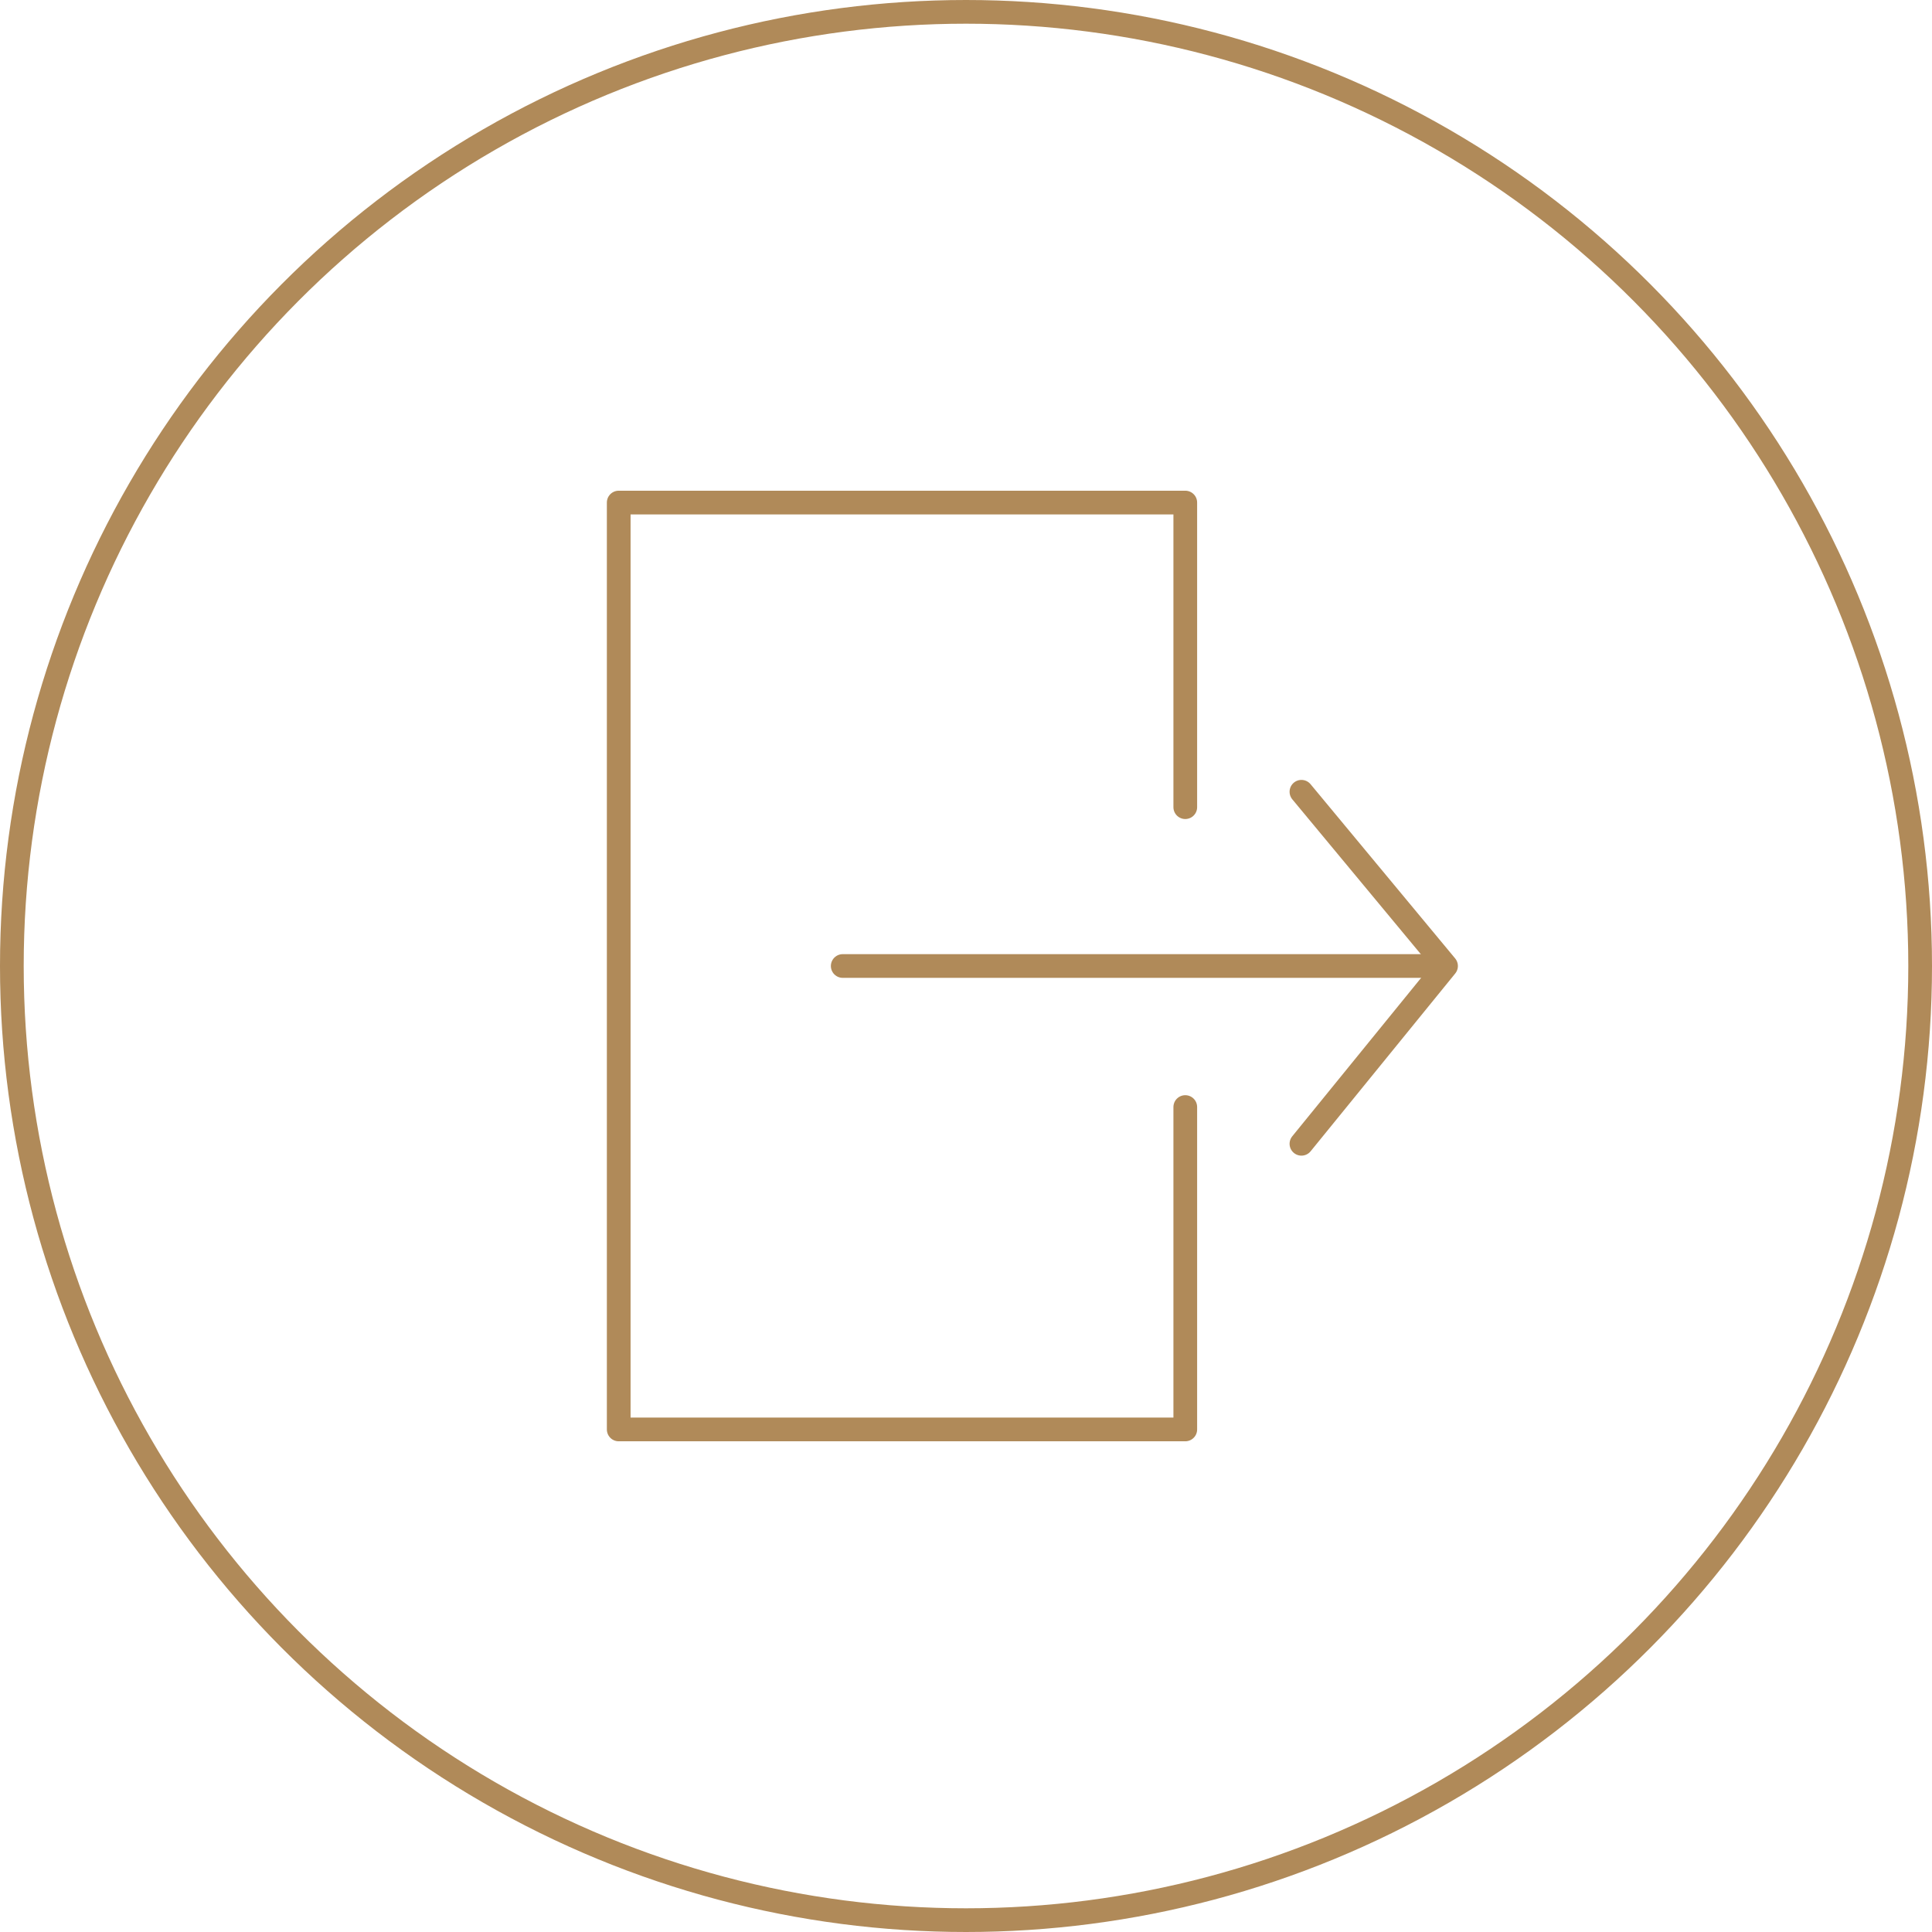 <svg xmlns="http://www.w3.org/2000/svg" id="Layer_1" viewBox="0 0 163 163"><defs><style>      .st0 {        fill: none;        stroke: #b08a59;        stroke-linecap: round;        stroke-linejoin: round;        stroke-width: 2px;      }    </style></defs><circle class="st0" cx="81.5" cy="81.5" r="80.5"></circle><polyline class="st0" points="100 93.4 100 120.6 52.2 120.6 52.2 42.4 100 42.4 100 68.1"></polyline><line class="st0" x1="71.1" y1="81.5" x2="120.3" y2="81.5"></line><polyline class="st0" points="109.8 66.8 122 81.5 109.8 96.5"></polyline></svg>